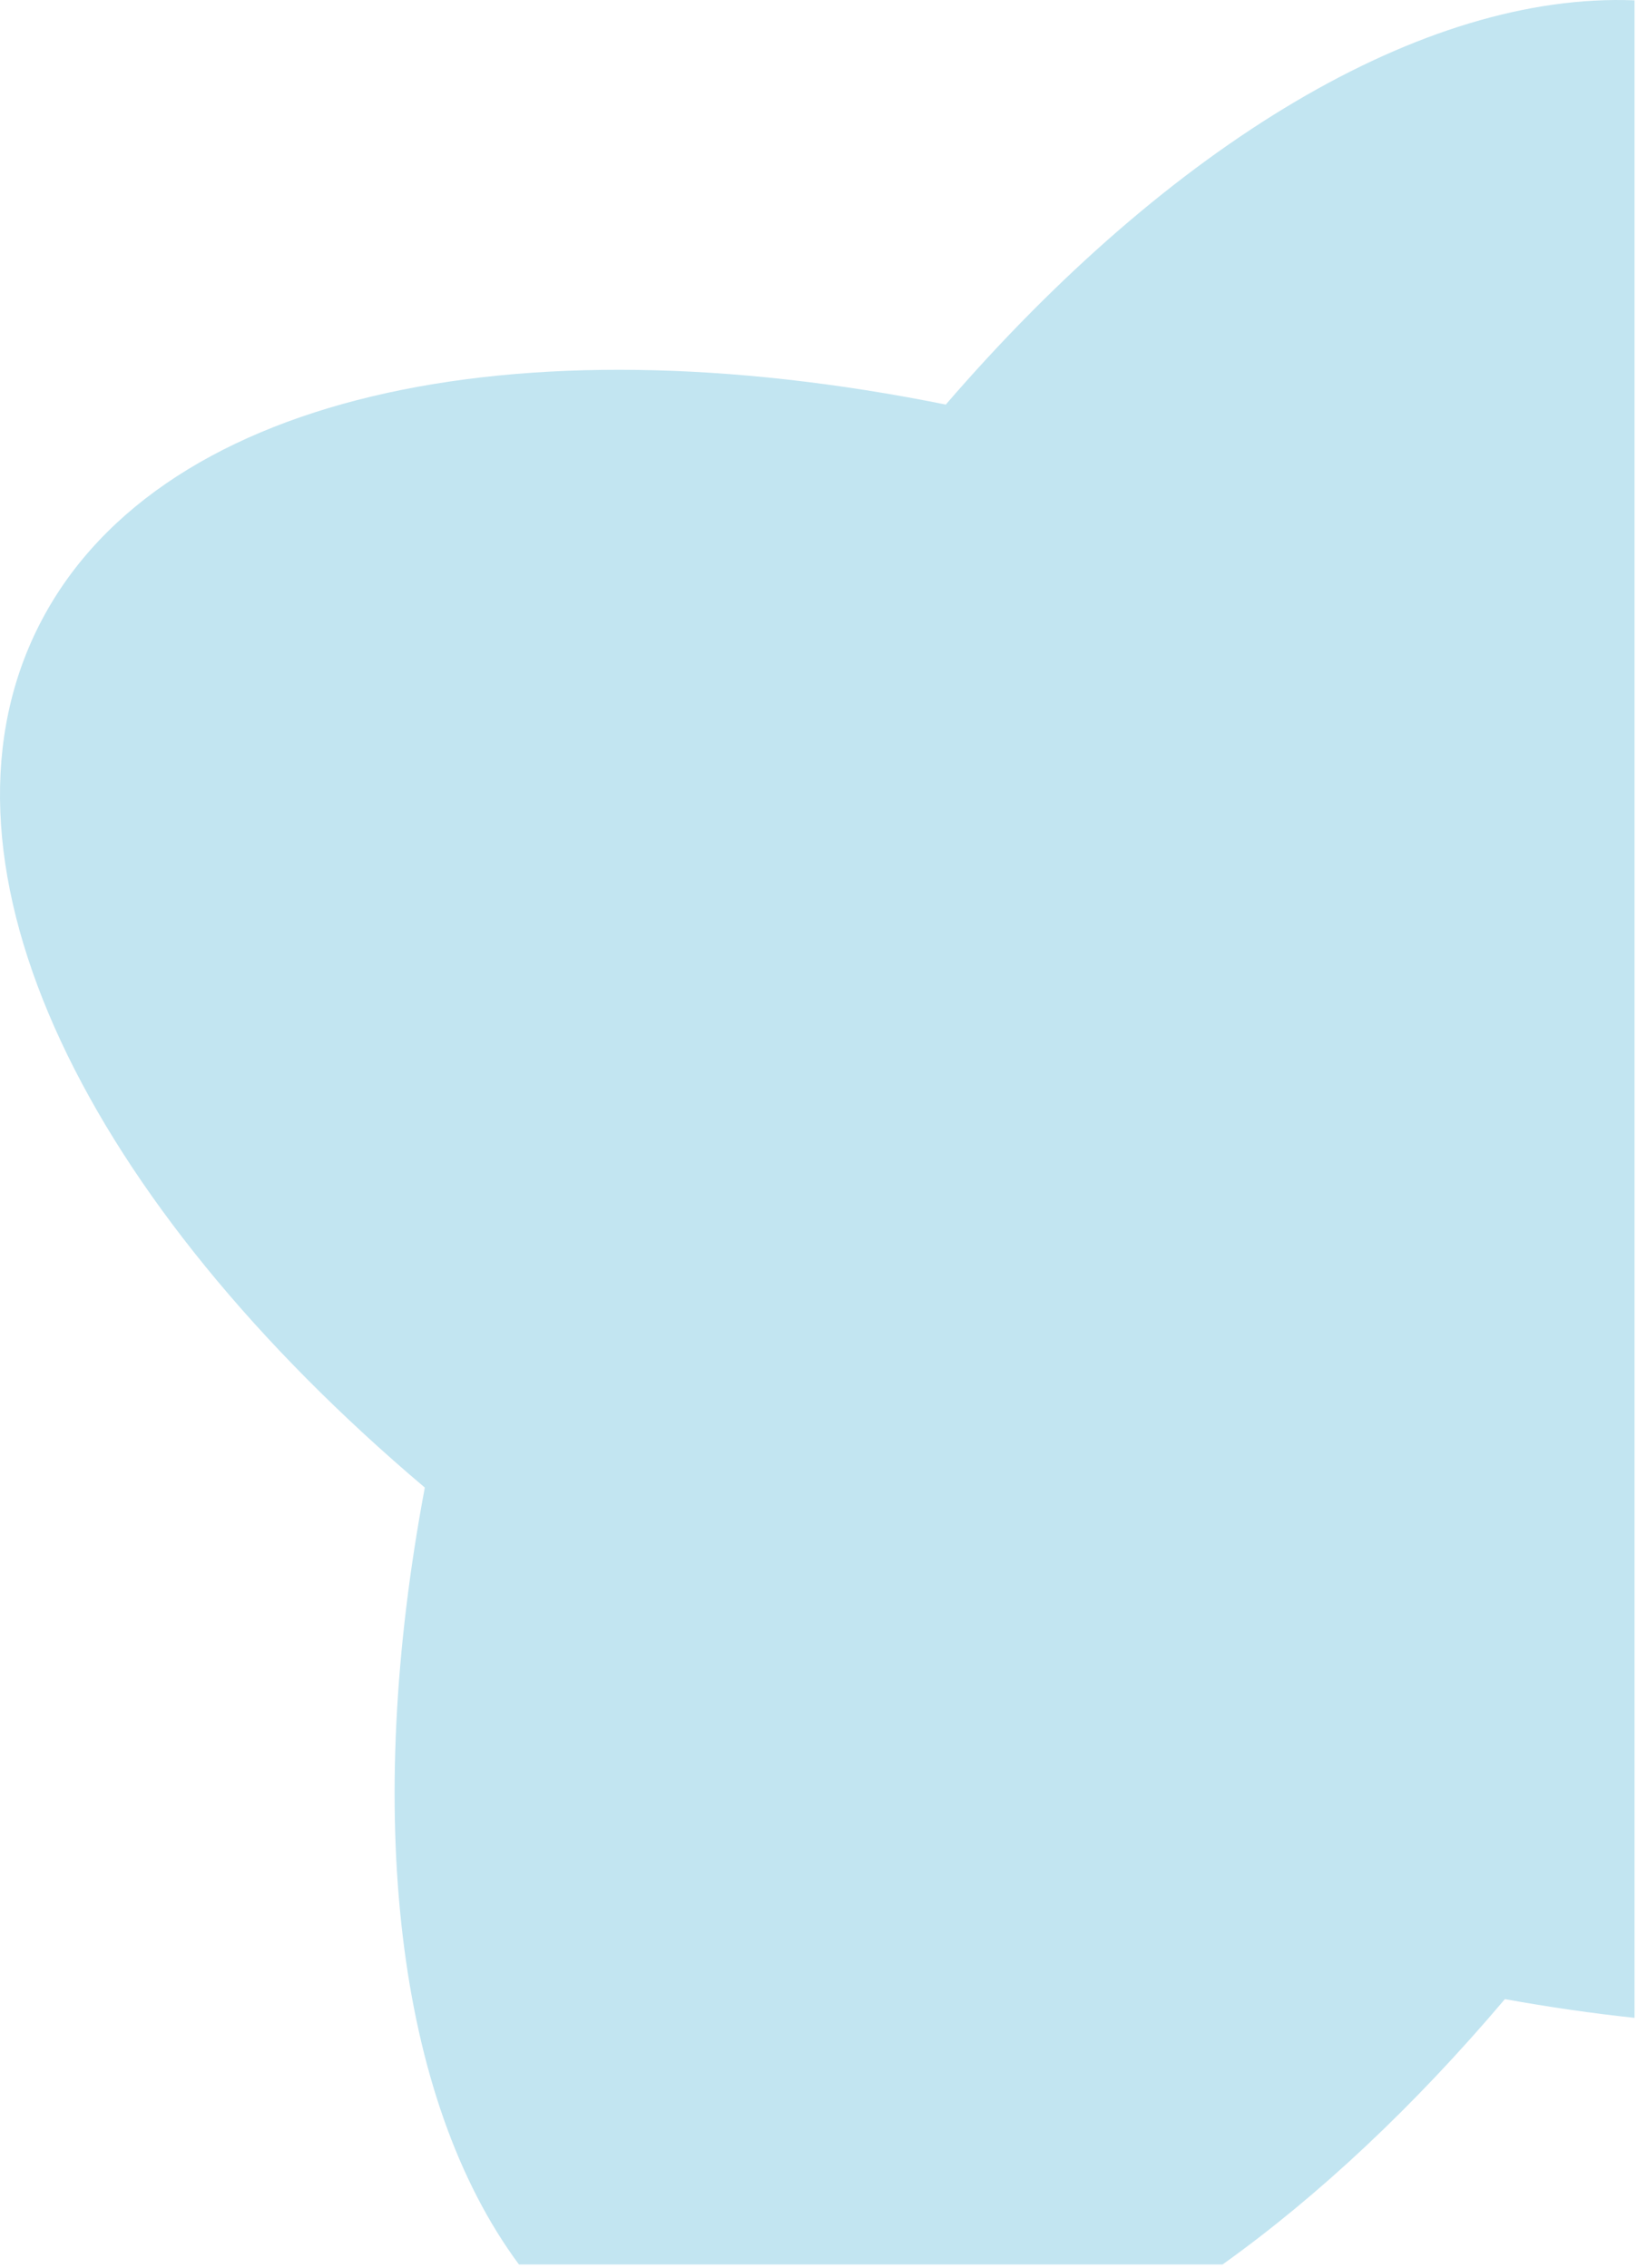 <?xml version="1.0" encoding="UTF-8"?> <svg xmlns="http://www.w3.org/2000/svg" width="197" height="273" viewBox="0 0 197 273" fill="none"> <g filter="url(#filter0_b_281_5445)"> <path fill-rule="evenodd" clip-rule="evenodd" d="M196.704 0.041C171.289 -0.981 140.856 17.366 113.818 48.692C61.844 38.208 18.178 47.463 4.375 75.922C-9.469 104.468 10.463 144.645 51.124 179.035C43.751 218.25 47.624 252.522 62.451 272.537H147.128C158.661 264.298 170.173 253.51 181.101 240.602C186.405 241.563 191.613 242.314 196.704 242.857V0.041Z" fill="#C2E5F1"></path> </g> <defs> <filter id="filter0_b_281_5445" x="-21" y="-21" width="238.704" height="314.537" filterUnits="userSpaceOnUse" color-interpolation-filters="sRGB"> <feFlood flood-opacity="0" result="BackgroundImageFix"></feFlood> <feGaussianBlur in="BackgroundImageFix" stdDeviation="10.5"></feGaussianBlur> <feComposite in2="SourceAlpha" operator="in" result="effect1_backgroundBlur_281_5445"></feComposite> <feBlend mode="normal" in="SourceGraphic" in2="effect1_backgroundBlur_281_5445" result="shape"></feBlend> </filter> </defs> </svg> 